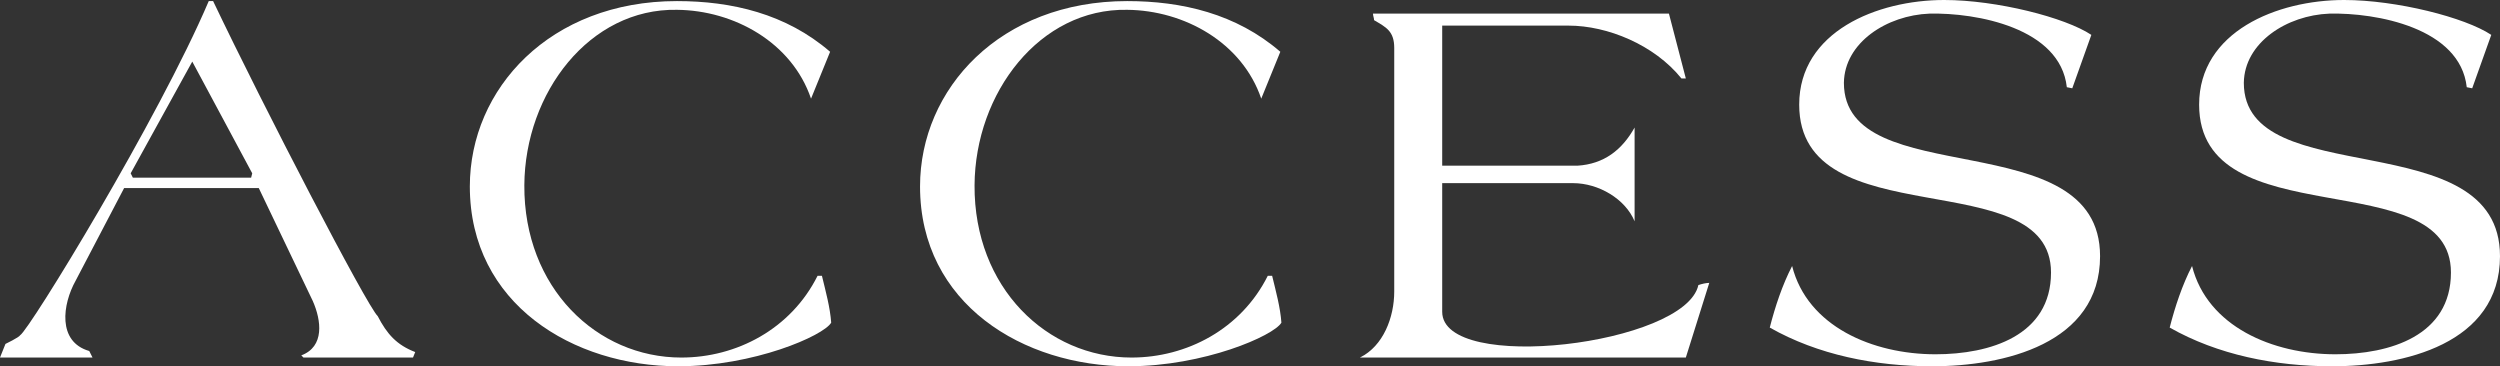 <?xml version="1.0" encoding="UTF-8"?>
<svg id="_レイヤー_2" data-name="レイヤー 2" xmlns="http://www.w3.org/2000/svg" viewBox="0 0 183.47 26.88">
  <rect x="0" y="0" width="183.47" height="26.88" fill="#333333" stroke="none"/>
  <defs>
    <style>
      .cls-1 {
        fill: #fff;
      }
    </style>
  </defs>
  <g id="_文字" data-name="文字">
    <g>
      <path class="cls-1" d="m30.47,25.84l-.16.4h-8.04l-.16-.16c1.72-.64,1.48-2.56.84-4l-3.96-8.28h-9.88l-3.56,6.8c-.96,1.72-1.36,4.48,1,5.16.08.16.16.32.24.48H0l.4-1s1-.48,1.08-.64c.68-.4,10.16-15.88,13.84-24.52h.32c3.72,7.8,11.28,22.36,12.08,23.12.68,1.32,1.4,2.12,2.76,2.64Zm-11.96-13.12l-4.4-8.2-4.52,8.2.16.32h8.68l.08-.32Z"/>
      <path class="cls-1" d="m61,23.68c-.56.96-5.68,3.2-11.24,3.2-7.68,0-15.28-4.56-15.28-13.2C34.48,6.52,40.36.08,49.68.08c4,0,8,.92,11.24,3.72l-1.4,3.44c-1.4-4.12-5.64-6.48-9.84-6.52-6.4-.12-11.16,6.08-11.2,12.88-.04,7.52,5.32,12.64,11.52,12.64,4.04,0,8.04-2.08,10-6h.32c.28,1.16.6,2.32.68,3.44Z"/>
      <path class="cls-1" d="m94.04,23.68c-.56.96-5.68,3.2-11.24,3.2-7.68,0-15.28-4.56-15.28-13.2,0-7.16,5.88-13.6,15.2-13.6,4,0,8,.92,11.24,3.72l-1.4,3.44c-1.4-4.12-5.64-6.48-9.84-6.52-6.4-.12-11.16,6.08-11.2,12.88-.04,7.52,5.32,12.64,11.52,12.64,4.04,0,8.04-2.08,10-6h.32c.28,1.16.6,2.32.68,3.44Z"/>
      <path class="cls-1" d="m125.44,20.76l-1.72,5.48h-23.92c1.72-.84,2.52-2.96,2.52-4.84V3.52c0-1.24-.6-1.52-1.48-2.04,0-.16-.08-.32-.08-.48h21.72l1.24,4.76h-.32c-2-2.48-5.44-3.88-8.28-3.88h-9.28v10.28h9.92c1.96-.12,3.28-1.16,4.2-2.8v6.88c-.68-1.64-2.64-2.8-4.52-2.8h-9.6v9.44c0,4.56,17.84,2.44,18.8-1.96.24-.08.56-.16.8-.16Z"/>
      <path class="cls-1" d="m153.48,2.56l-1.4,3.92-.4-.08c-.48-4.36-6.64-5.48-10.08-5.4-3.12.12-6.24,2.12-6.28,5.08,0,8.12,18.8,2.84,18.8,12.72,0,6.44-7.08,8.08-12.32,8.08-4.2,0-8.4-.84-11.92-2.84.4-1.56.92-3.12,1.64-4.52,1.12,4.44,5.92,6.48,10.52,6.48,4,0,8.48-1.36,8.48-6,0-8.12-18.48-2.52-18.48-12.32,0-5.36,5.72-7.68,10.64-7.68,3.84,0,8.88,1.28,10.8,2.56Z"/>
      <path class="cls-1" d="m182.83,2.56l-1.4,3.92-.4-.08c-.48-4.36-6.64-5.48-10.08-5.4-3.12.12-6.24,2.12-6.28,5.08,0,8.12,18.8,2.84,18.8,12.72,0,6.44-7.08,8.08-12.32,8.08-4.2,0-8.4-.84-11.92-2.84.4-1.56.92-3.12,1.64-4.52,1.12,4.44,5.92,6.48,10.52,6.48,4,0,8.48-1.36,8.48-6,0-8.12-18.48-2.52-18.48-12.32,0-5.36,5.72-7.68,10.64-7.68,3.84,0,8.88,1.28,10.8,2.56Z"/>
    </g>
  </g>
</svg>